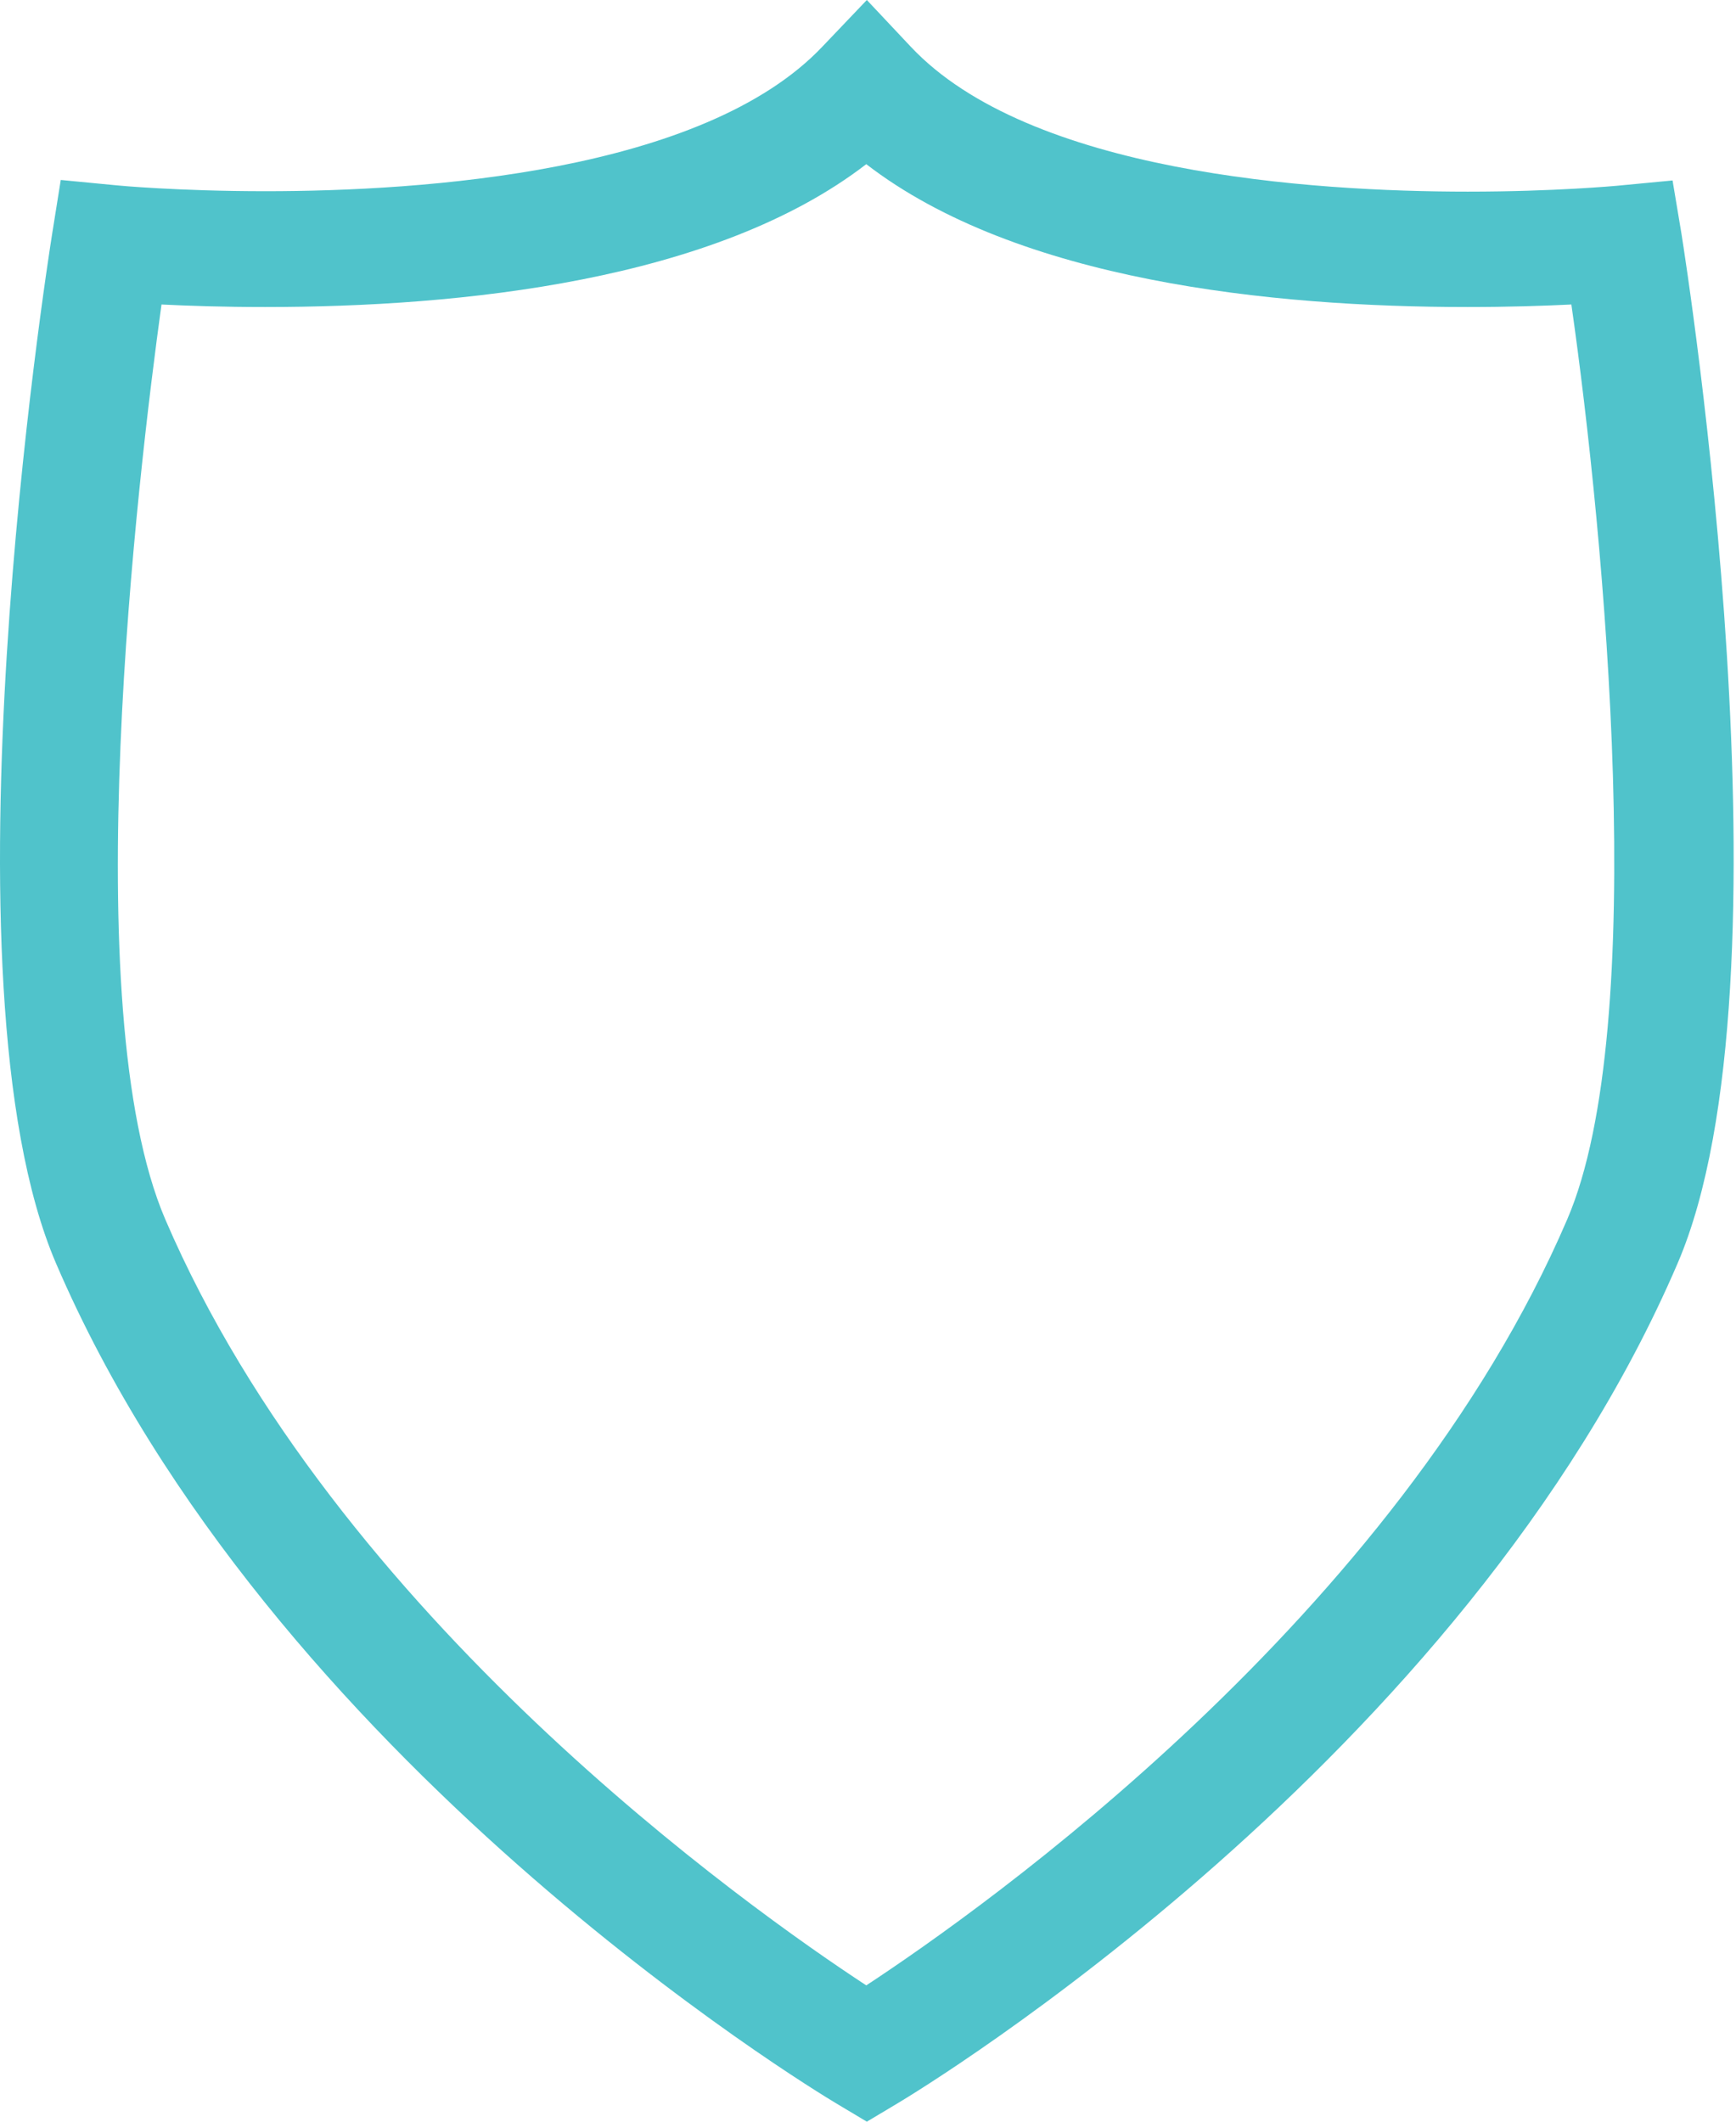 <?xml version="1.0" encoding="UTF-8"?> <svg xmlns="http://www.w3.org/2000/svg" width="90" height="110" viewBox="0 0 90 110" fill="none"> <path d="M86.711 9.356L83.809 9.633C83.778 9.633 80.602 9.935 76.1 9.935C67.952 9.935 53.359 8.959 47.218 2.423L44.94 0L42.651 2.401C36.484 8.937 21.914 9.913 13.765 9.913C9.252 9.913 6.057 9.614 6.057 9.61L3.15 9.33L2.703 12.13C2.453 13.705 -3.379 50.866 2.904 65.498C13.966 91.258 42.127 108.317 43.322 109.032L44.94 110L46.559 109.032C47.754 108.317 75.915 91.258 86.973 65.498C93.26 50.862 87.424 13.705 87.174 12.127L86.711 9.356ZM81.249 63.221C72.423 83.787 50.969 98.954 44.91 102.933C38.846 98.958 17.416 83.825 8.57 63.221C3.848 52.227 7.159 24.567 8.373 15.787C9.78 15.858 11.619 15.918 13.746 15.918C23.884 15.918 37.05 14.572 44.91 8.511C52.769 14.572 65.936 15.918 76.069 15.918C78.204 15.918 80.047 15.858 81.465 15.787C83.177 27.735 85.57 53.196 81.249 63.221Z" fill="#50C3CB"></path> </svg> 